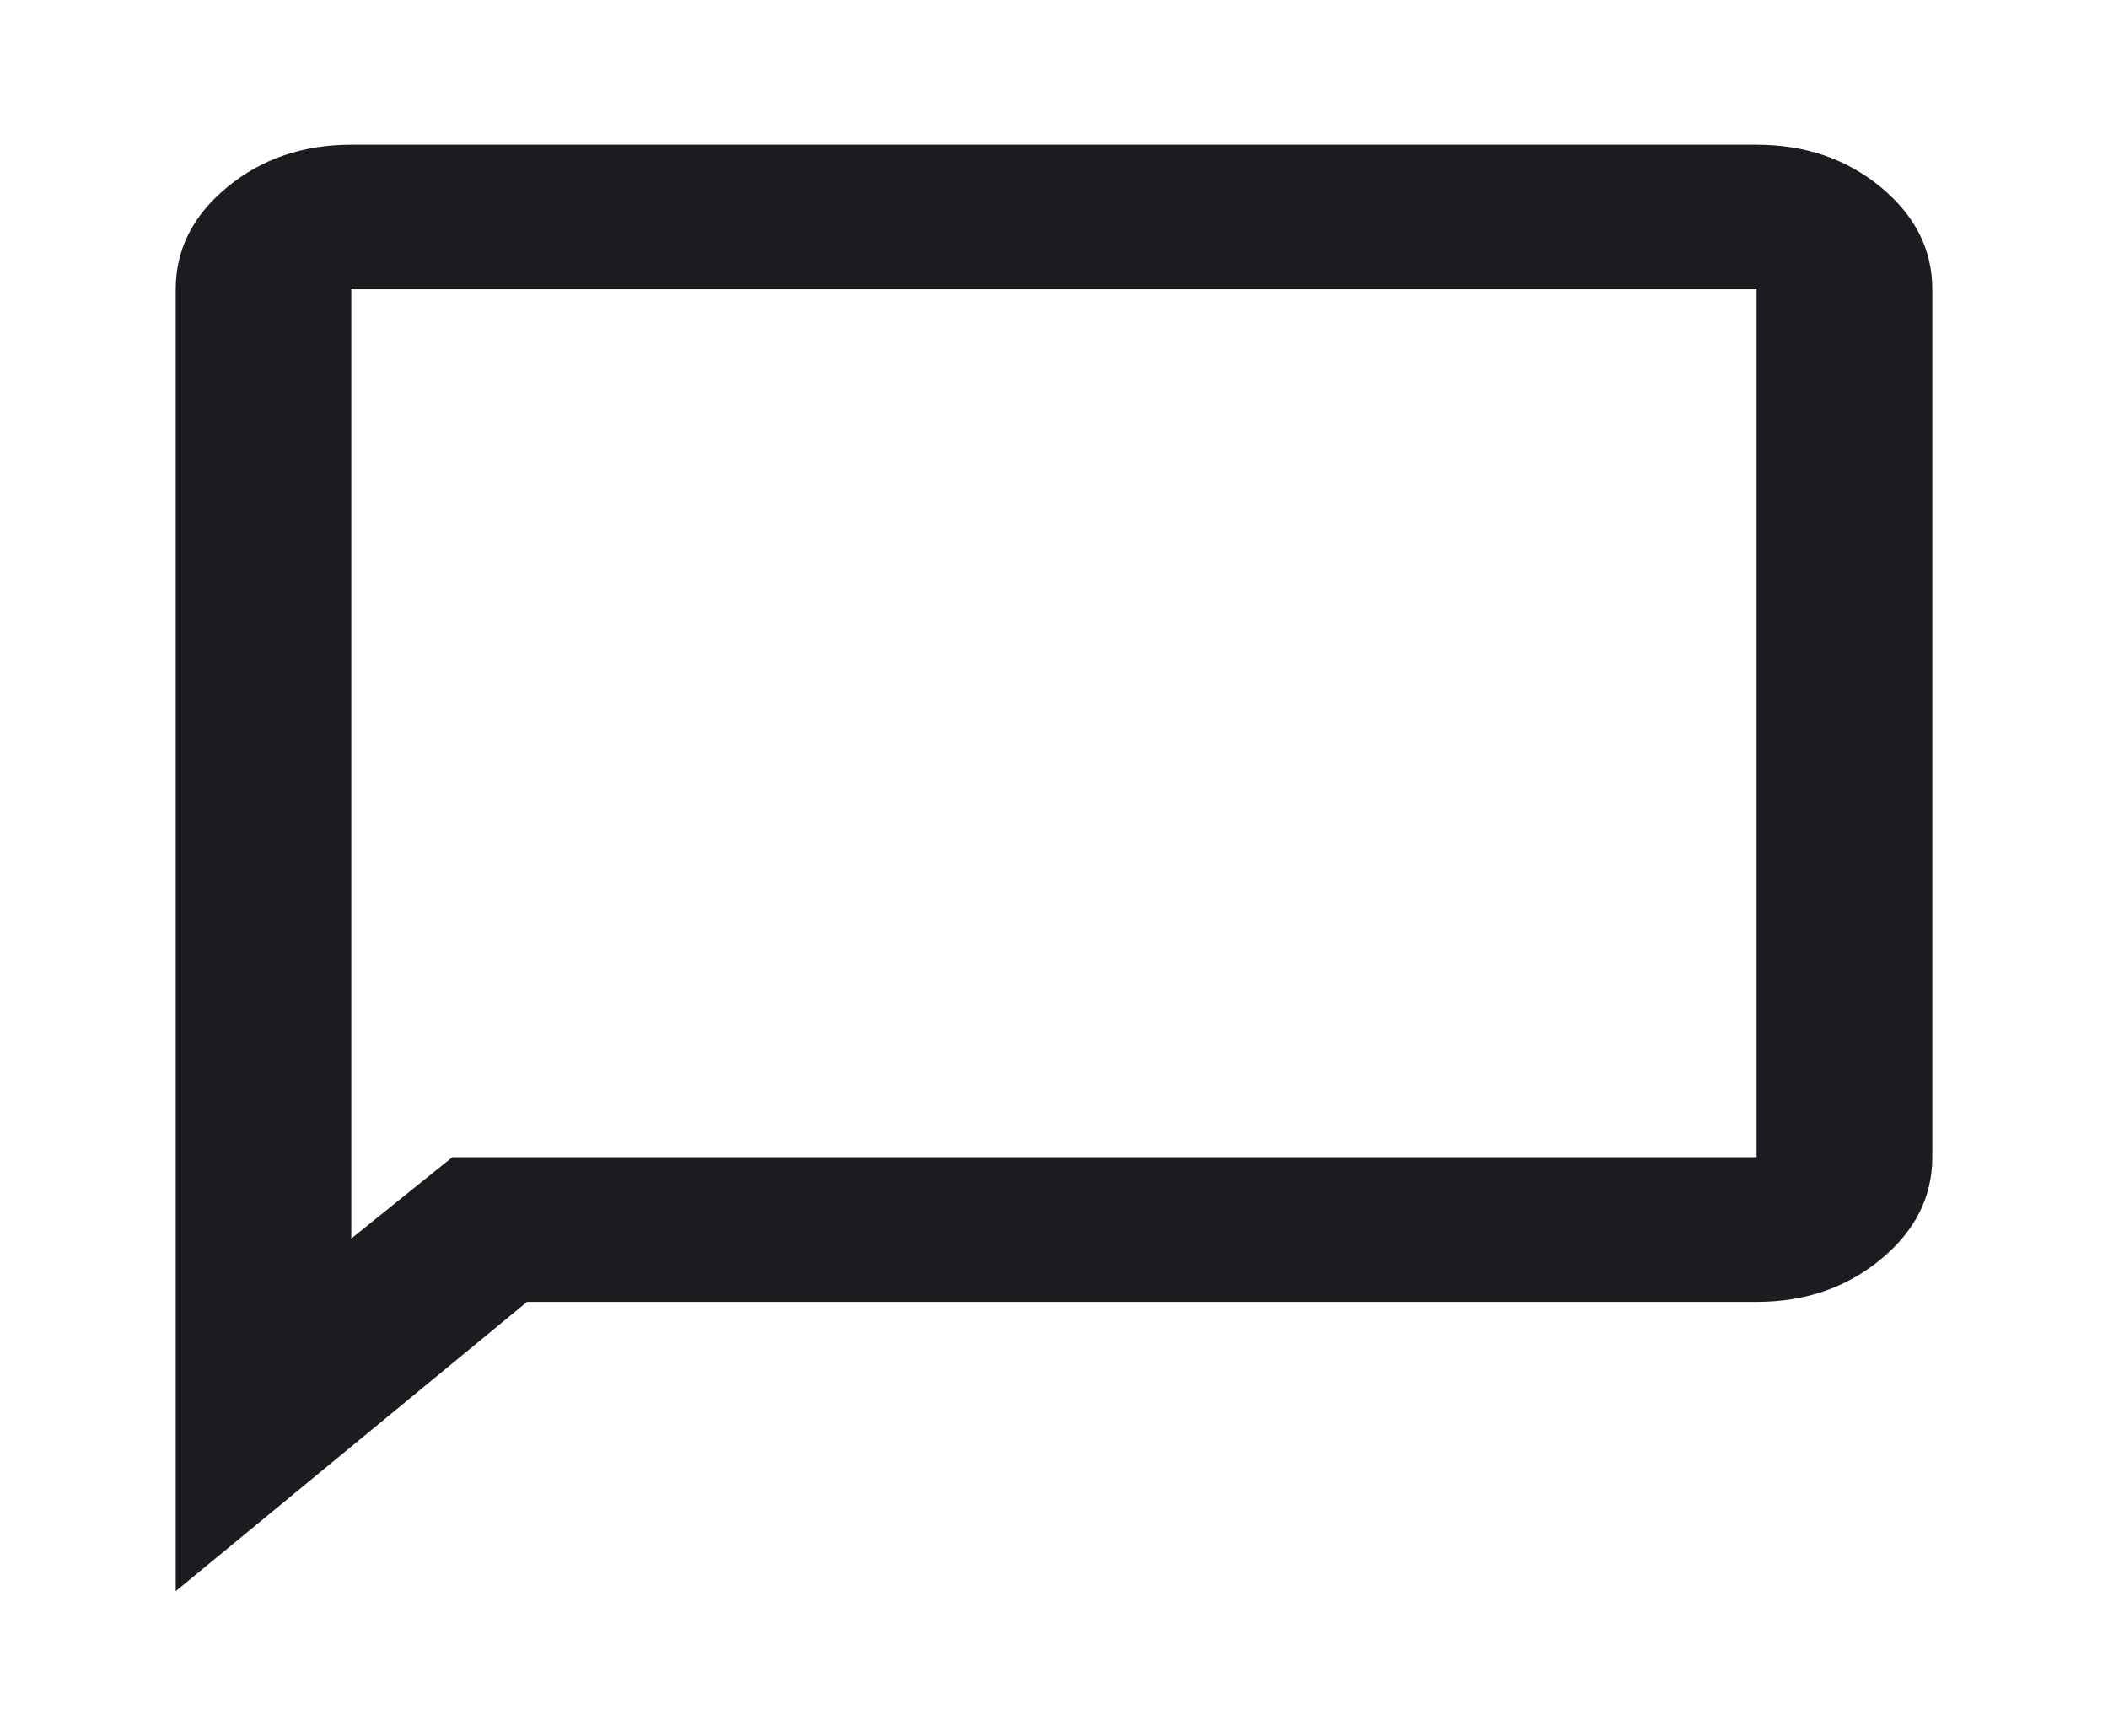 <svg width="17" height="14" viewBox="0 0 17 14" fill="none" xmlns="http://www.w3.org/2000/svg">
<path d="M1.417 12.833V2.333C1.417 2.012 1.555 1.738 1.833 1.509C2.11 1.281 2.444 1.167 2.833 1.167H14.166C14.556 1.167 14.89 1.281 15.167 1.509C15.444 1.738 15.583 2.012 15.583 2.333V9.333C15.583 9.654 15.444 9.929 15.167 10.157C14.89 10.386 14.556 10.5 14.166 10.5H4.25L1.417 12.833ZM3.648 9.333H14.166V2.333H2.833V9.989L3.648 9.333Z" fill="#1D1B20"/>
</svg>
